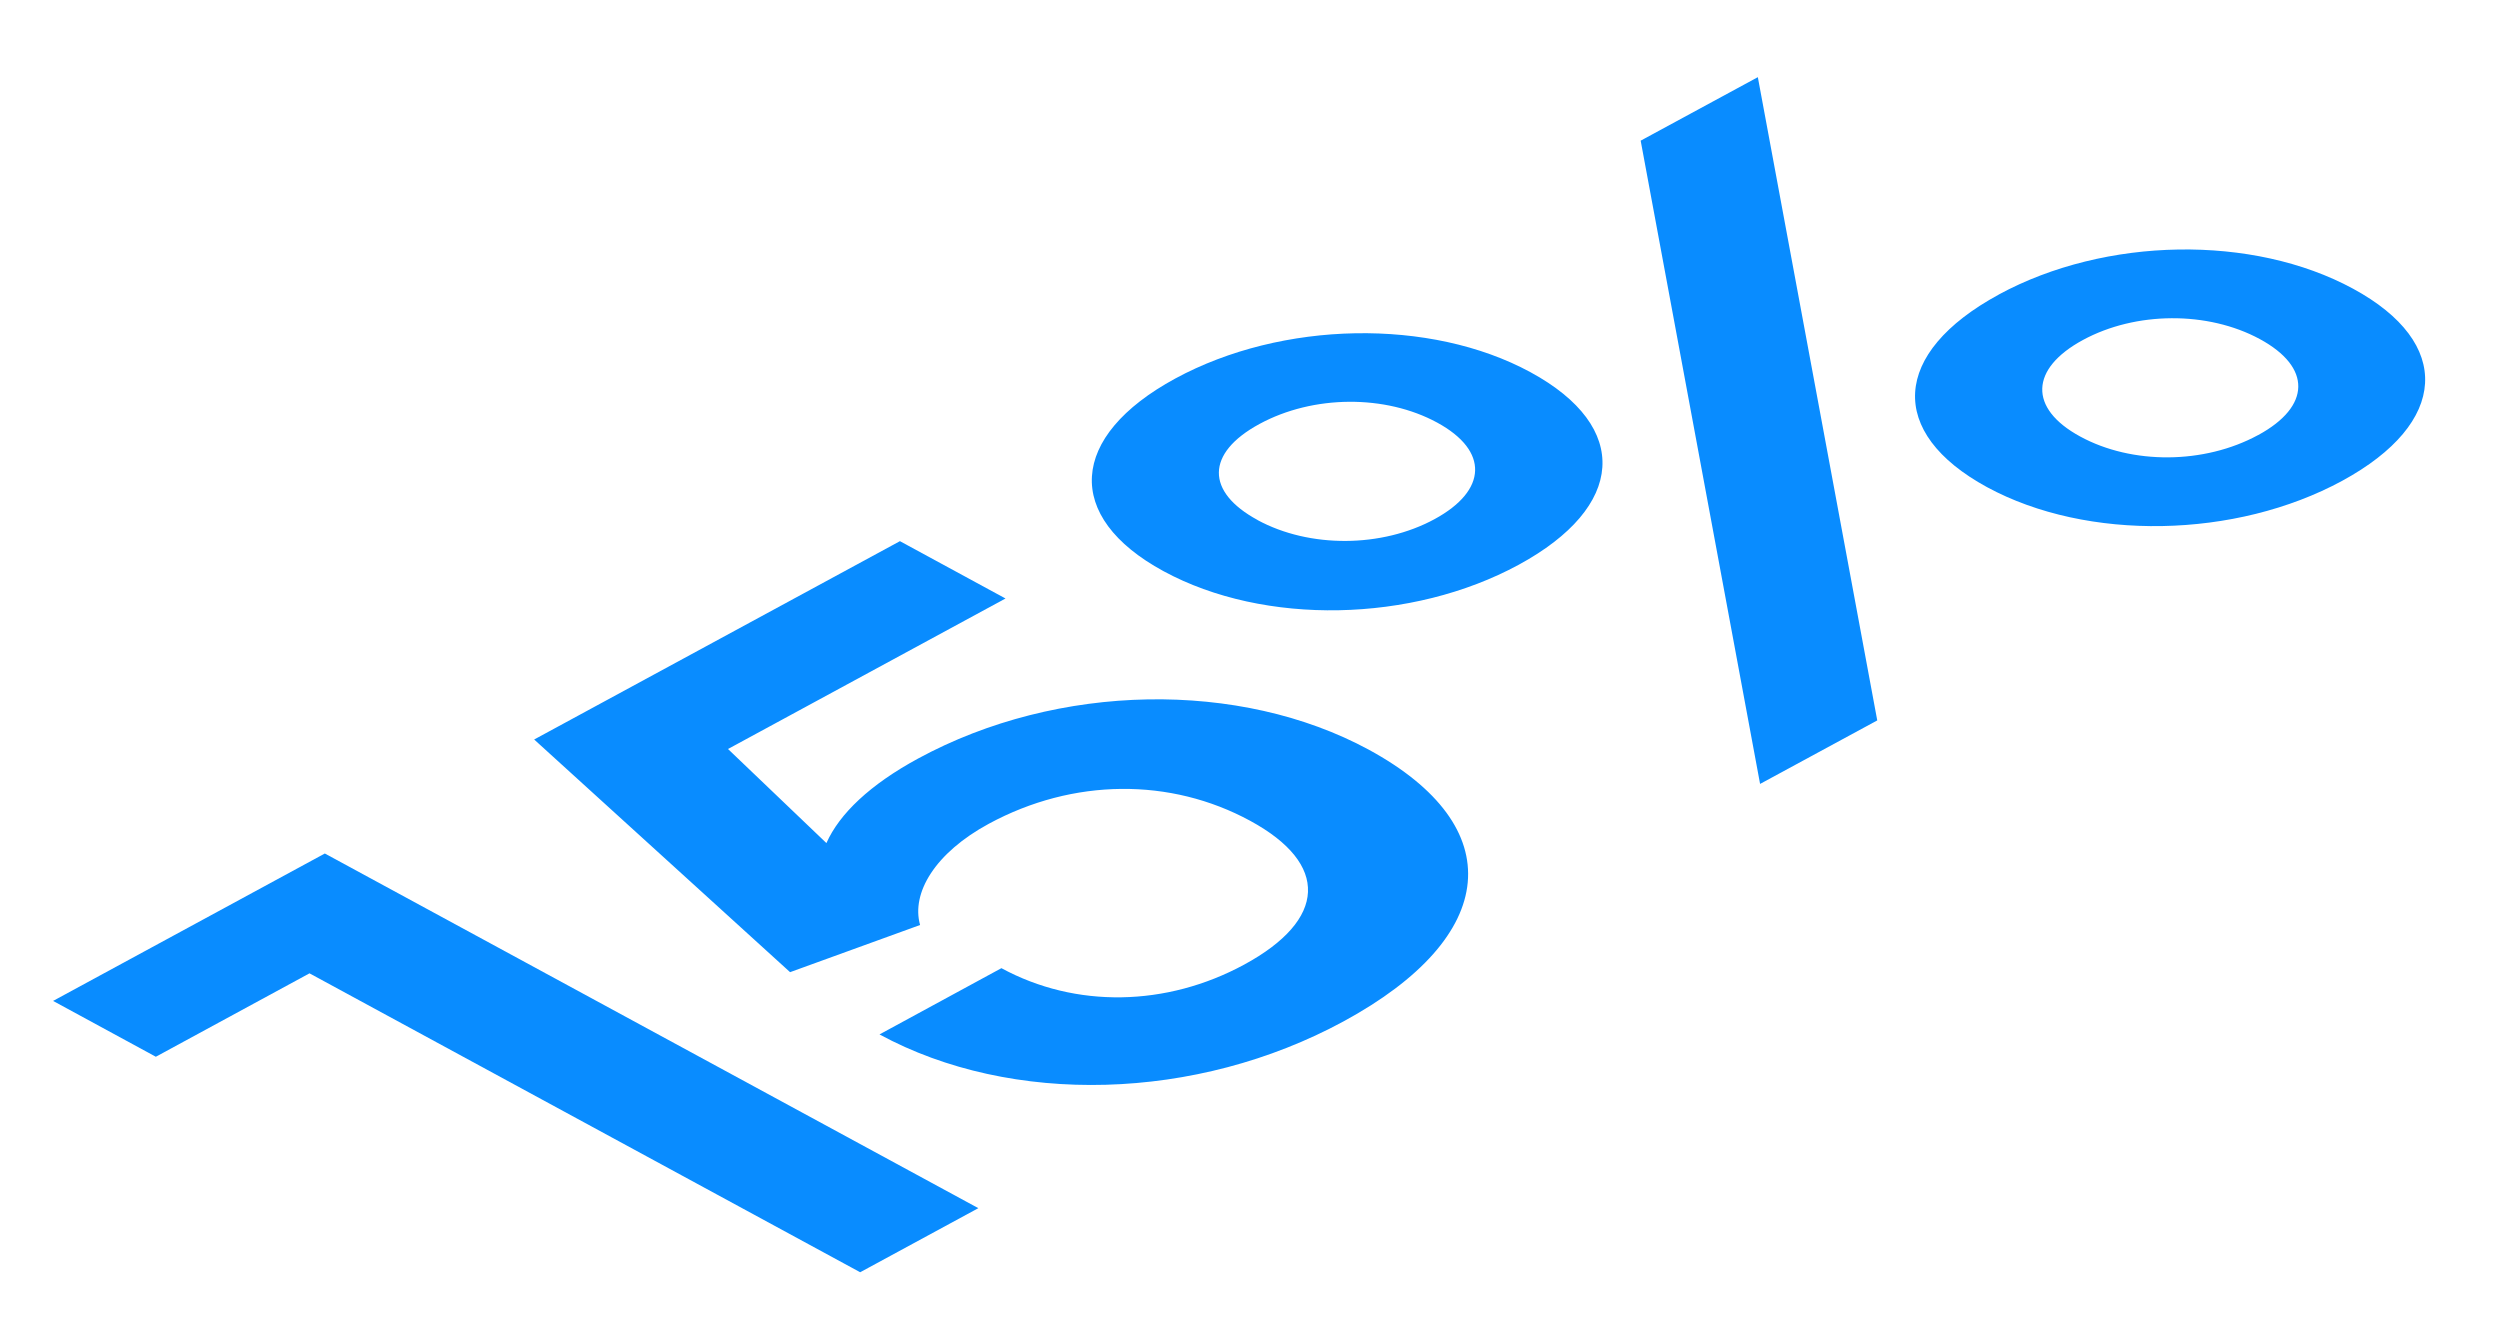 <svg width="30" height="16" viewBox="0 0 30 16" fill="none" xmlns="http://www.w3.org/2000/svg">
<g clip-path="url(#clip0_1154_5069)">
<path d="M18.365 4.466C19.577 5.124 19.502 6.084 18.223 6.778C16.943 7.472 15.174 7.512 13.962 6.854C12.762 6.202 12.825 5.236 14.104 4.542C15.384 3.848 17.163 3.814 18.365 4.466ZM15.091 6.241C15.714 6.579 16.581 6.574 17.214 6.23C17.848 5.886 17.869 5.41 17.246 5.071C16.624 4.733 15.758 4.738 15.113 5.088C14.467 5.439 14.469 5.903 15.091 6.24" fill="#098CFF"/>
<path d="M19.688 1.688L21.094 0.926L22.527 8.645L21.121 9.407L19.688 1.688Z" fill="#098CFF"/>
<path d="M10.801 6.495L12.066 7.182L8.736 8.988L9.917 10.117C10.073 9.765 10.442 9.414 11.018 9.102C12.7 8.189 14.88 8.159 16.425 8.996C18.119 9.917 18 11.239 16.12 12.258C14.357 13.214 12.141 13.275 10.554 12.413L12.017 11.618C12.908 12.102 13.998 12.081 14.931 11.575C15.922 11.037 15.956 10.367 15.001 9.849C14.047 9.331 12.88 9.336 11.866 9.885C11.22 10.235 10.933 10.716 11.041 11.1L9.481 11.666L6.41 8.874L10.801 6.493V6.495Z" fill="#098CFF"/>
<path d="M3.898 10.242L11.74 14.498L10.322 15.267L3.714 11.68L1.87 12.681L0.637 12.011L3.898 10.242Z" fill="#098CFF"/>
<path d="M23.986 3.534C25.266 2.84 27.035 2.812 28.236 3.464C29.437 4.115 29.384 5.075 28.106 5.77C26.828 6.464 25.047 6.498 23.845 5.846C22.644 5.193 22.697 4.234 23.987 3.534H23.986ZM27.098 5.221C27.732 4.877 27.741 4.407 27.118 4.069C26.494 3.731 25.629 3.736 24.995 4.08C24.36 4.424 24.34 4.9 24.962 5.238C25.584 5.577 26.451 5.572 27.097 5.221" fill="#098CFF"/>
</g>
<defs>
<clipPath id="clip0_1154_5069">
<rect width="28.466" height="14.338" fill="white" transform="translate(0.637 0.929)"/>
</clipPath>
</defs>
</svg>
